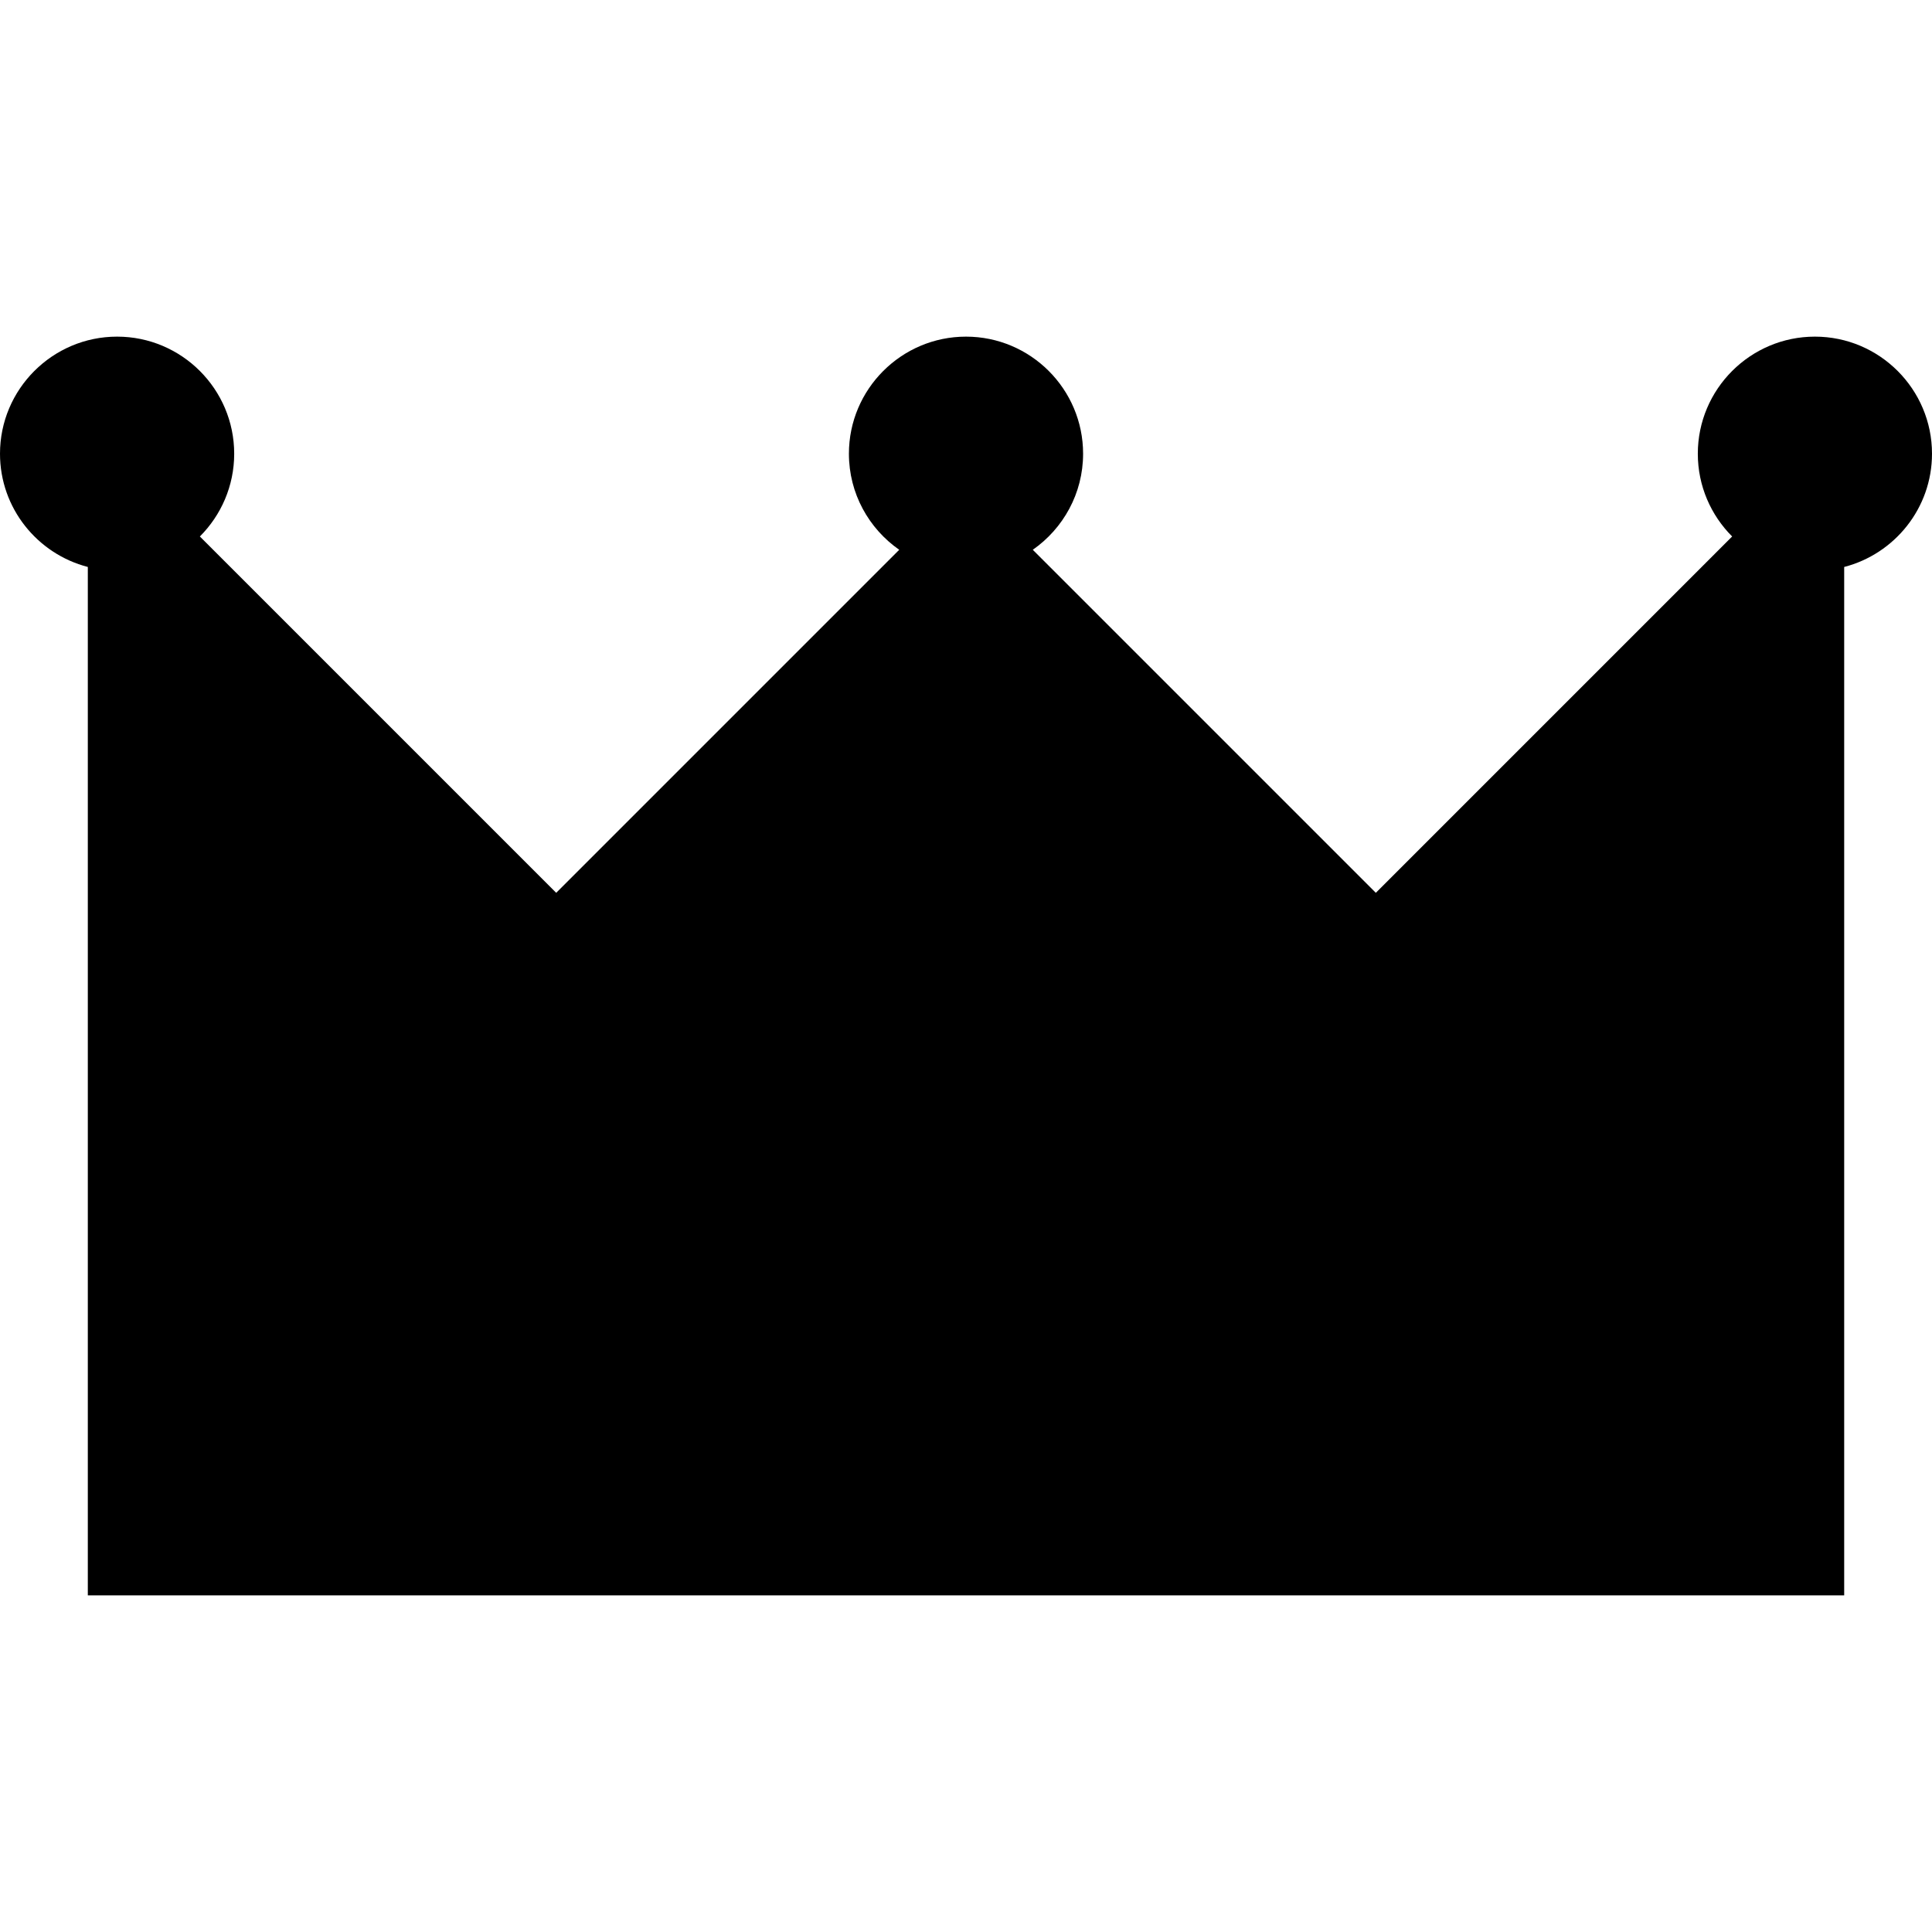 <?xml version="1.0" encoding="iso-8859-1"?>
<!-- Uploaded to: SVG Repo, www.svgrepo.com, Generator: SVG Repo Mixer Tools -->
<svg fill="#000000" height="800px" width="800px" version="1.1" id="Layer_1" xmlns="http://www.w3.org/2000/svg" xmlns:xlink="http://www.w3.org/1999/xlink" 
	 viewBox="0 0 512 512" xml:space="preserve">
<g>
	<g>
		<path d="M480.97,89.212c-17.11,0-31.03,13.92-31.03,31.03c0,8.555,3.48,16.313,9.098,21.931l-94.431,94.433l-90.909-90.909
			c8.048-5.612,13.334-14.921,13.334-25.454c0-17.11-13.92-31.03-31.03-31.03s-31.03,13.92-31.03,31.03
			c0,10.533,5.286,19.842,13.334,25.454l-90.909,90.909l-94.431-94.433c5.618-5.618,9.098-13.376,9.098-21.931
			c0-17.11-13.92-31.03-31.03-31.03S0,103.132,0,120.242c0,14.428,9.911,26.551,23.273,30.009v272.536h465.455V150.252
			C502.089,146.793,512,134.67,512,120.242C512,103.132,498.08,89.212,480.97,89.212z"/>
	</g>
</g>
</svg>